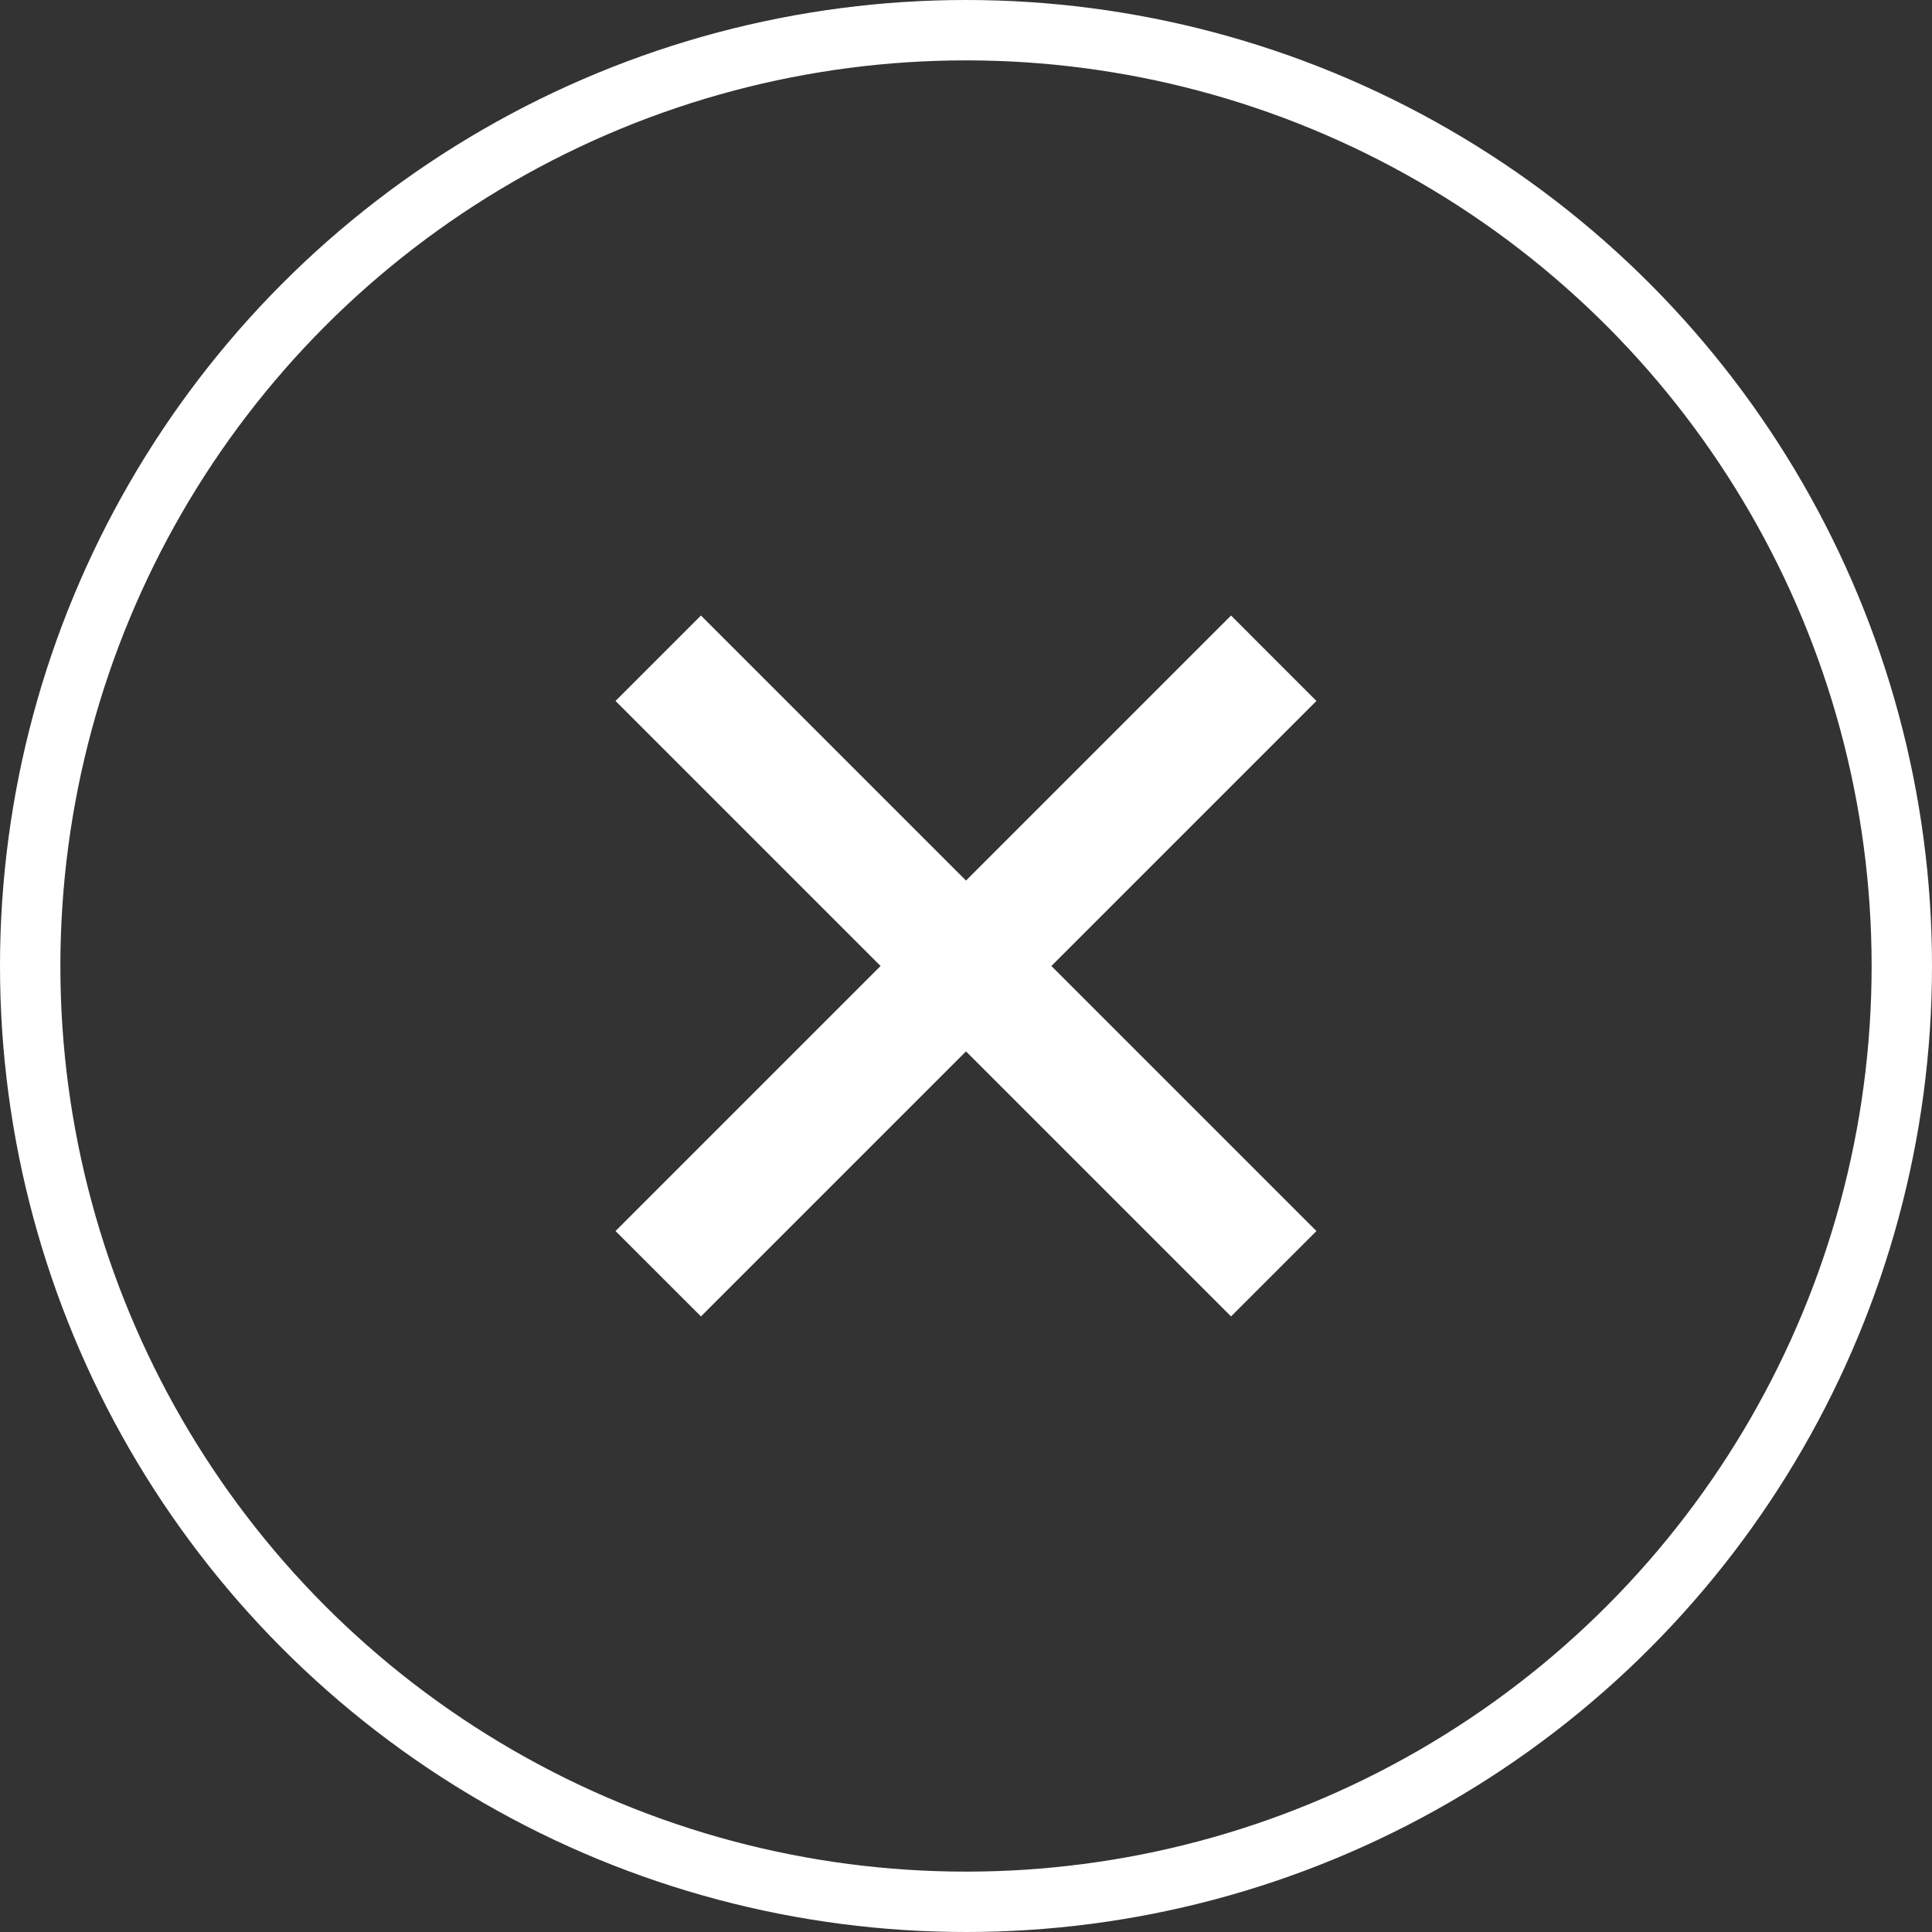 <svg width="32" height="32" viewBox="0 0 32 32" fill="none" xmlns="http://www.w3.org/2000/svg">
<rect x="0" y="0" width="32" height="32" fill="#333333" stroke="none"/>
<circle cx="16" cy="16" r="15.5" stroke="white"/>
<path fill-rule="evenodd" clip-rule="evenodd" d="M16 17.414L20.39 21.804L21.804 20.39L17.414 16L21.804 11.61L20.39 10.195L16 14.585L11.61 10.195L10.195 11.61L14.585 16L10.195 20.39L11.61 21.804L16 17.414Z" fill="white"/>
</svg>
